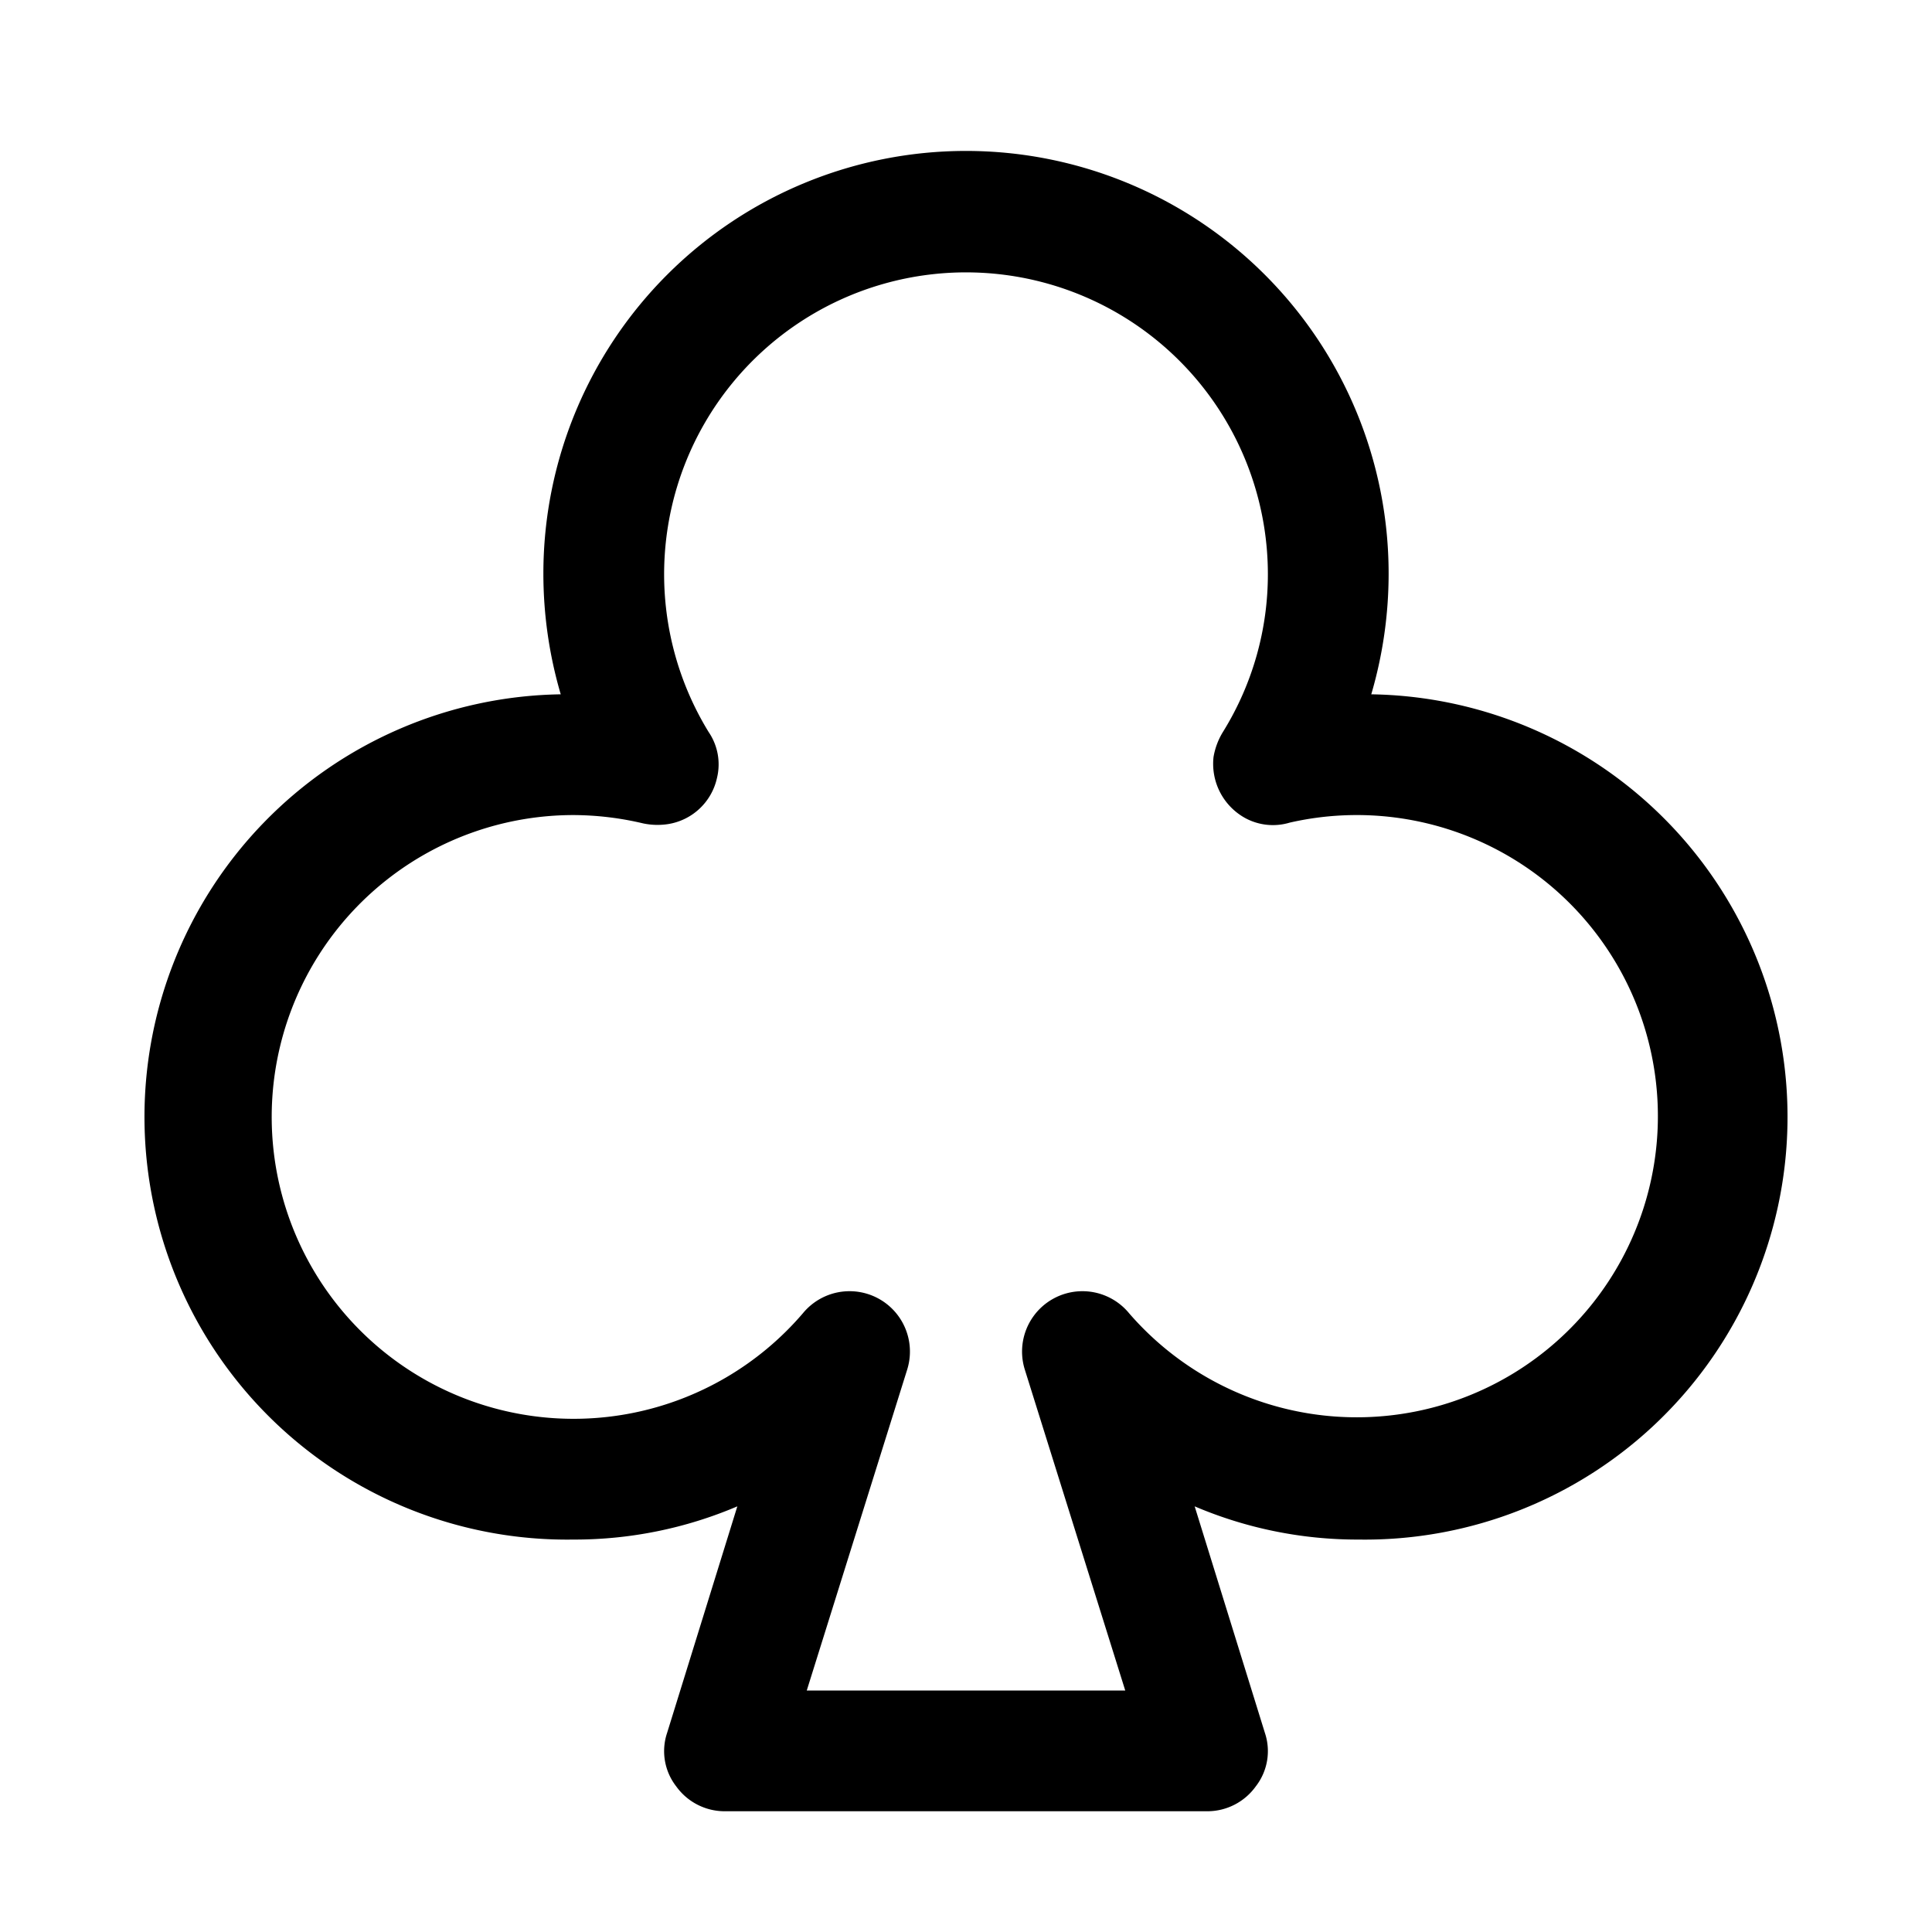 <svg xmlns="http://www.w3.org/2000/svg" viewBox="0 0 256 256" fill="currentColor"><path d="M160,240H96a7.9,7.9,0,0,1-6.4-3.3,7.6,7.6,0,0,1-1.2-7.1l9.3-30A55,55,0,0,1,76,204,56,56,0,0,1,74.3,92,56.8,56.8,0,0,1,72,76a56,56,0,0,1,112,0,56.8,56.8,0,0,1-2.3,16A56,56,0,0,1,180,204a55,55,0,0,1-21.7-4.4l9.3,30a7.6,7.6,0,0,1-1.2,7.1A7.9,7.9,0,0,1,160,240Zm-53.1-16h42.2l-13.3-42.5a8,8,0,0,1,13.8-7.5,39.9,39.9,0,1,0,21.3-65,7.7,7.7,0,0,1-5.9-.6,8.2,8.2,0,0,1-4.2-8.1,9.3,9.3,0,0,1,1.3-3.4A39.6,39.6,0,0,0,168,76,40,40,0,1,0,93.9,97a7.6,7.6,0,0,1,1.1,6.1,7.9,7.9,0,0,1-6.5,6.1,9.2,9.2,0,0,1-3.3-.1A40.6,40.6,0,0,0,76,108a40,40,0,1,0,30.4,66,8,8,0,0,1,13.8,7.5Z"/></svg>